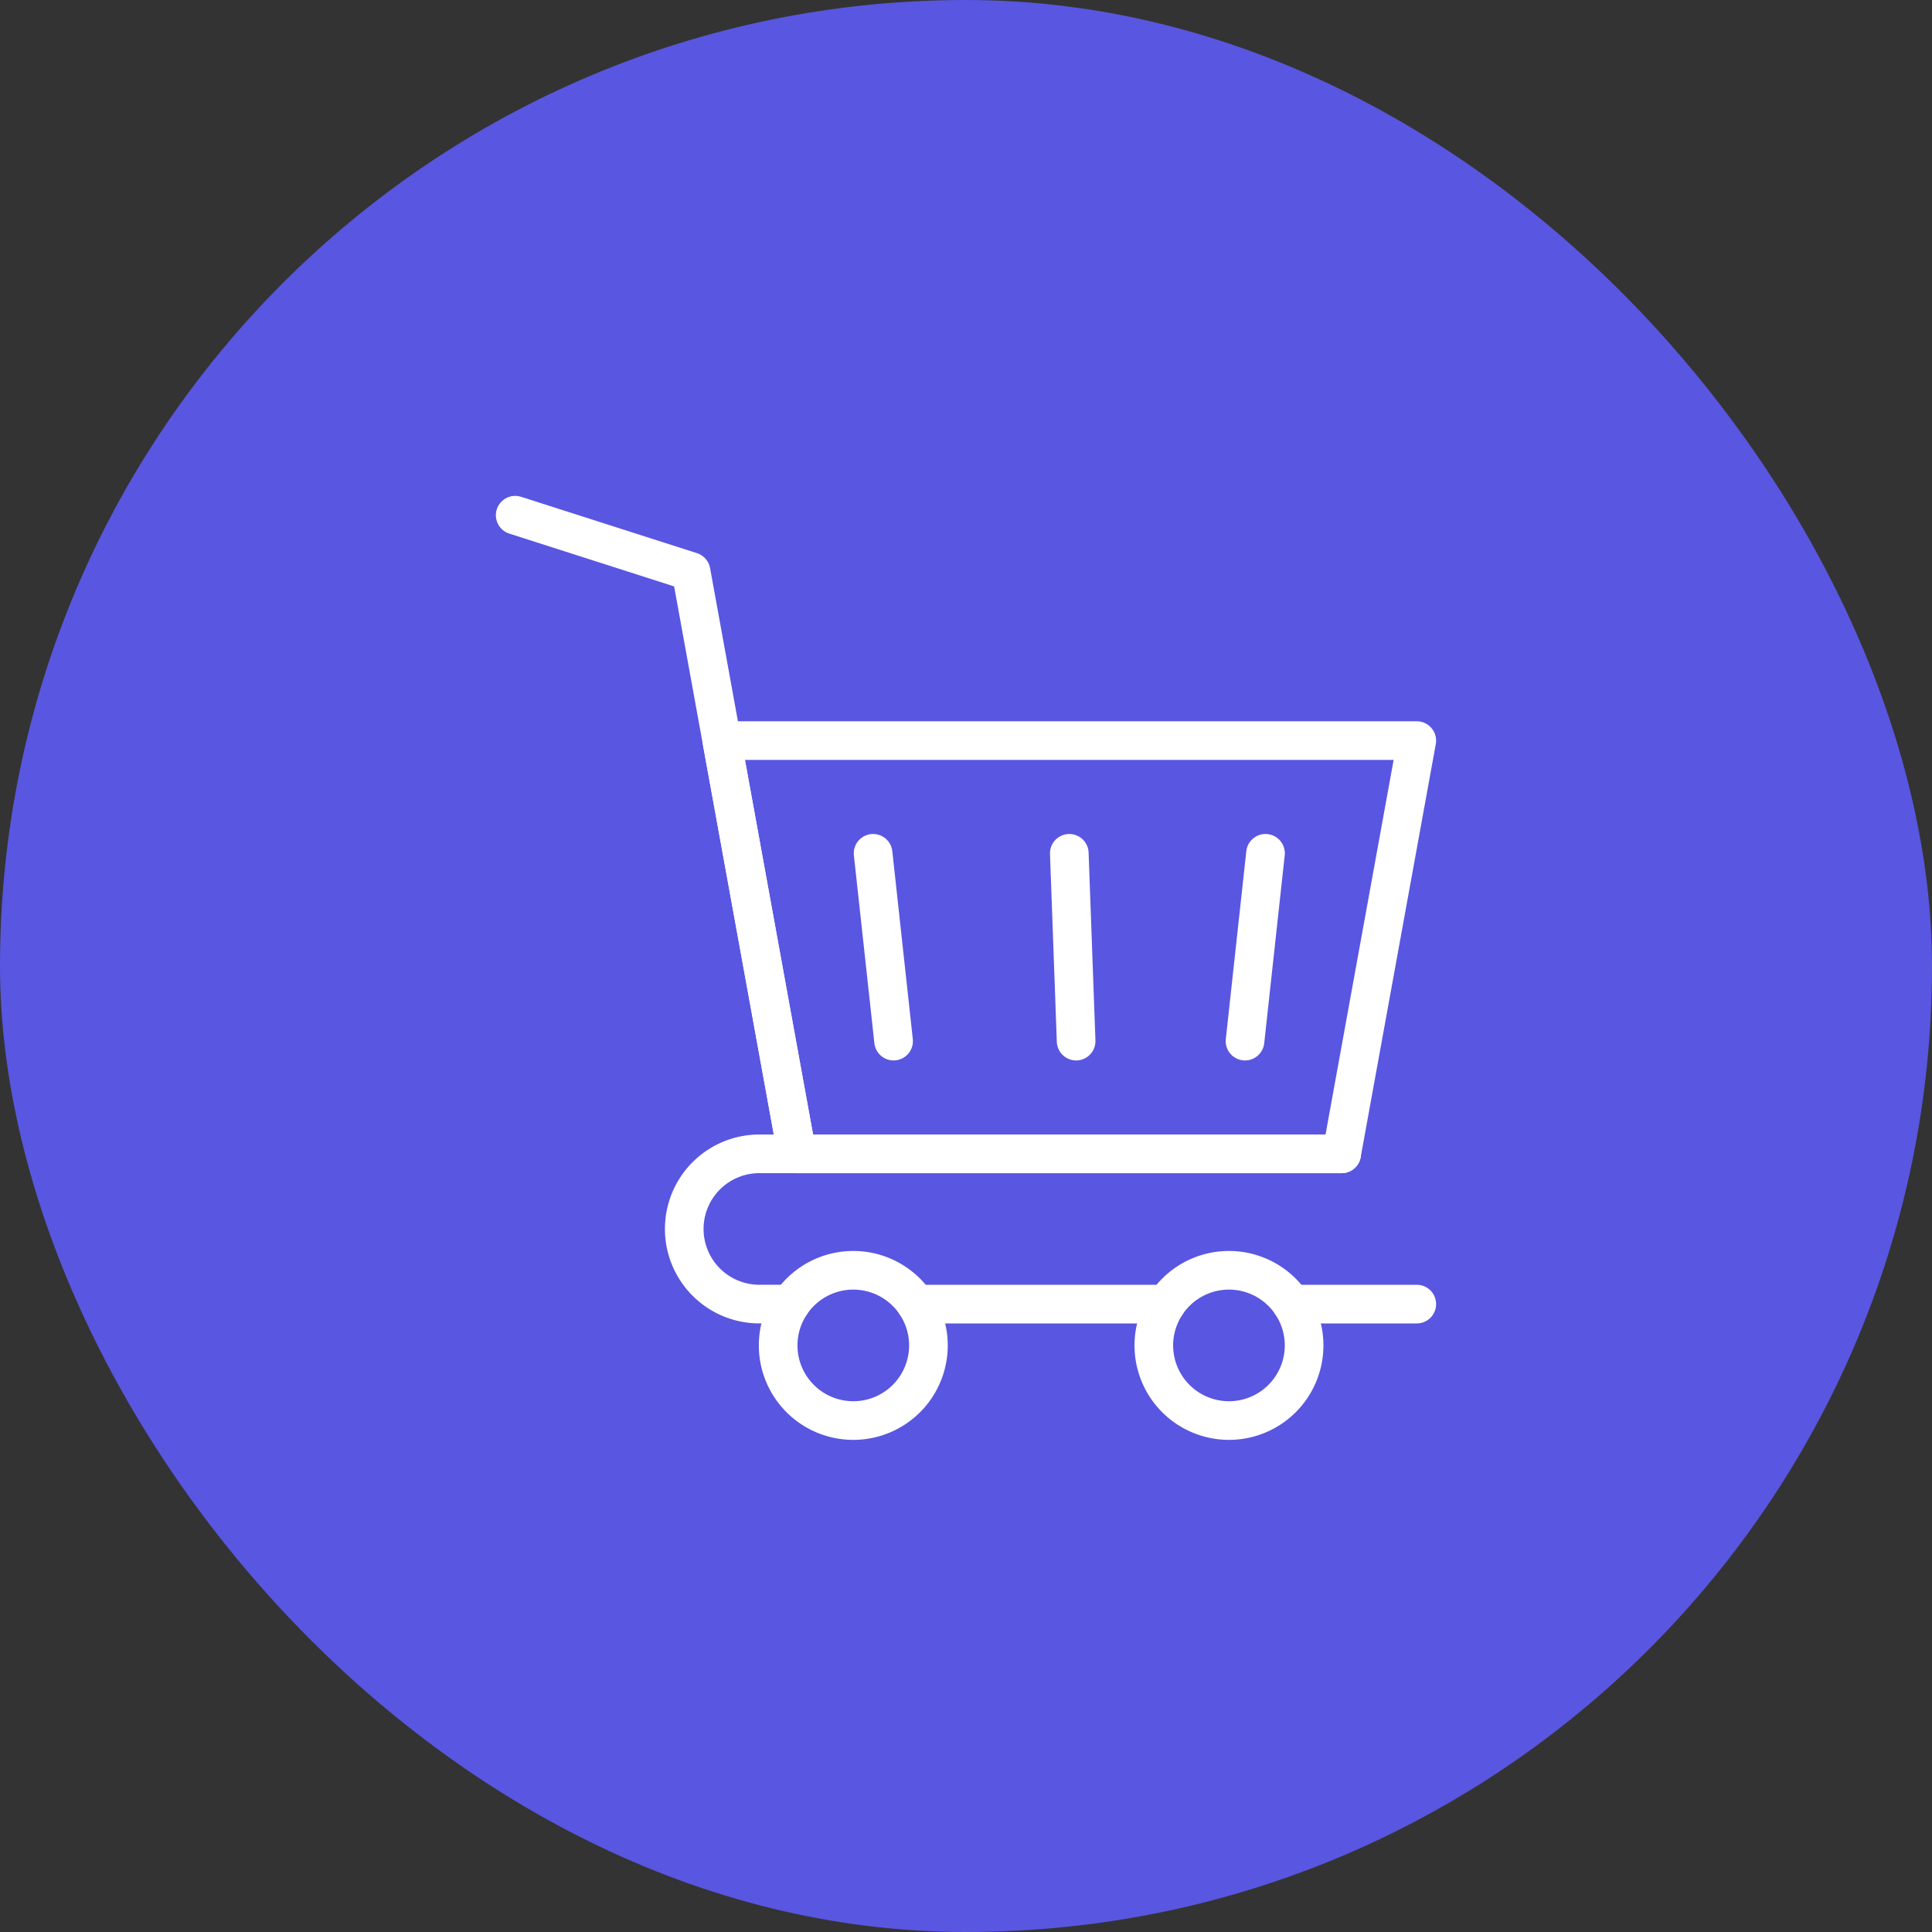 <svg xmlns="http://www.w3.org/2000/svg" width="150" height="150" viewBox="0 0 150 150">
  <rect x="0" y="0" width="150" height="150" fill="#333333" stroke="none"/>
  <g id="retail-ecommerce" transform="translate(-961 -2800)">
    <rect id="Rectangle_3702" data-name="Rectangle 3702" width="150" height="150" rx="75" transform="translate(961 2800)" fill="#5956e1"/>
    <g id="Group_10330" data-name="Group 10330" transform="translate(-0.334 0)">
      <path id="path516" d="M0-47.5a5.833,5.833,0,0,1,5.833-5.833A5.833,5.833,0,0,1,11.667-47.5a5.833,5.833,0,0,1-5.833,5.833A5.833,5.833,0,0,1,0-47.5Z" transform="translate(1021.75 2951.958)" fill="none" stroke="#fff" stroke-linecap="round" stroke-linejoin="round" stroke-miterlimit="10" stroke-width="3"/>
      <path id="path520" d="M0-47.5a5.833,5.833,0,0,1,5.833-5.833A5.833,5.833,0,0,1,11.667-47.5a5.833,5.833,0,0,1-5.833,5.833A5.833,5.833,0,0,1,0-47.5Z" transform="translate(1050.917 2951.958)" fill="none" stroke="#fff" stroke-linecap="round" stroke-linejoin="round" stroke-miterlimit="10" stroke-width="3"/>
      <path id="path524" d="M-79.085,0H-88.8" transform="translate(1150.418 2901.25)" fill="none" stroke="#fff" stroke-linecap="round" stroke-linejoin="round" stroke-miterlimit="10" stroke-width="3"/>
      <path id="path528" d="M-158.169,0h-19.424" transform="translate(1210.048 2901.25)" fill="none" stroke="#fff" stroke-linecap="round" stroke-linejoin="round" stroke-miterlimit="10" stroke-width="3"/>
      <path id="path532" d="M-415.624,0h-45.208a5.833,5.833,0,0,0-5.833,5.833,5.833,5.833,0,0,0,5.833,5.833h2.421" transform="translate(1481.124 2889.583)" fill="none" stroke="#fff" stroke-linecap="round" stroke-linejoin="round" stroke-miterlimit="10" stroke-width="3"/>
      <path id="path536" d="M0,0H53.958L48.125,32.083H5.833Z" transform="translate(1017.375 2857.5)" fill="none" stroke="#fff" stroke-linecap="round" stroke-linejoin="round" stroke-miterlimit="10" stroke-width="3"/>
      <path id="path540" d="M-178.125-403.749l-8.22-45.208L-200-453.332" transform="translate(1201.333 3293.332)" fill="none" stroke="#fff" stroke-linecap="round" stroke-linejoin="round" stroke-miterlimit="10" stroke-width="3"/>
      <path id="path544" d="M-12.954,0l-1.591,14.583" transform="translate(1072.542 2866.25)" fill="none" stroke="#fff" stroke-linecap="round" stroke-linejoin="round" stroke-miterlimit="10" stroke-width="3"/>
      <path id="path552" d="M0,0,.53,14.583" transform="translate(1044.354 2866.25)" fill="none" stroke="#fff" stroke-linecap="round" stroke-linejoin="round" stroke-miterlimit="10" stroke-width="3"/>
      <path id="path556" d="M0,0,1.591,14.583" transform="translate(1029.121 2866.25)" fill="none" stroke="#fff" stroke-linecap="round" stroke-linejoin="round" stroke-miterlimit="10" stroke-width="3"/>
    </g>
  </g>
</svg>
